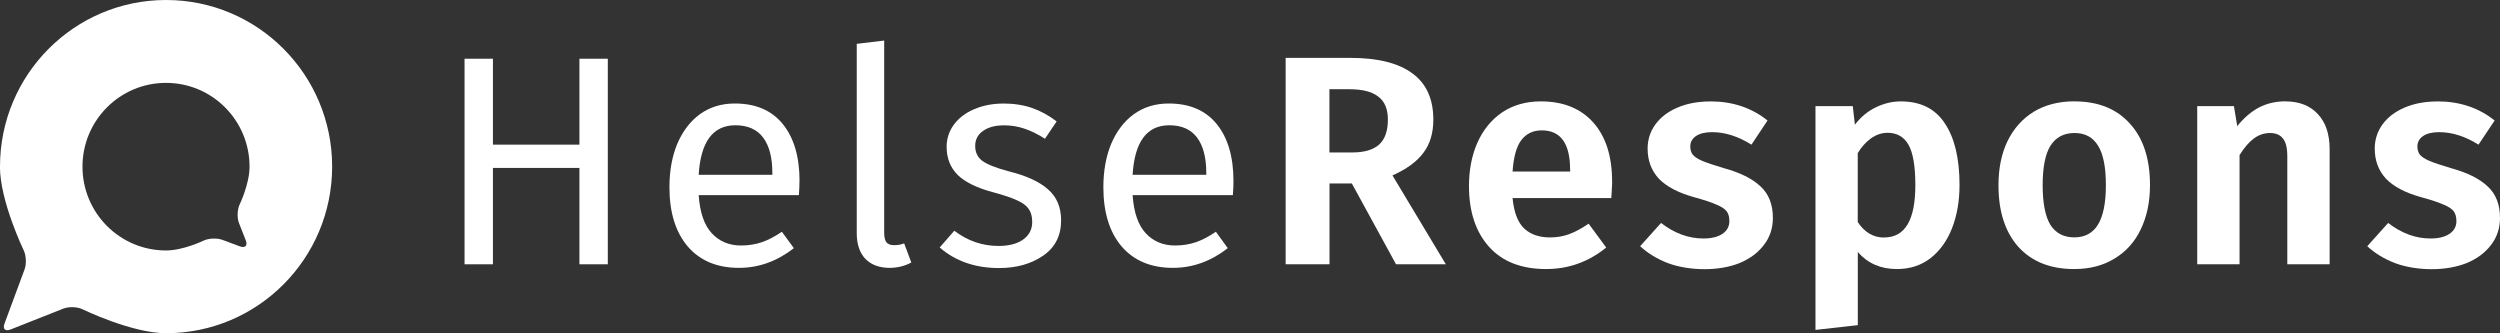 <?xml version="1.0" encoding="UTF-8"?>
<svg id="Layer_1" data-name="Layer 1" xmlns="http://www.w3.org/2000/svg" viewBox="0 0 378 50.39">
  <rect x="0" y="0" width="378" height="50.39" fill="#333333" stroke="none"/>
  <defs>
    <style>
      .cls-1 {
        fill-rule: evenodd;
      }

      .cls-1, .cls-2 {
        fill: #fff;
        stroke-width: 0px;
      }
    </style>
  </defs>
  <path class="cls-1" d="M0,25.19C0,11.28,11.24,0,25.11,0s25.11,11.28,25.11,25.19-11.24,25.19-25.11,25.19c-5.2,0-12.64-3.62-12.64-3.62-.77-.38-2.06-.42-2.86-.11l-8.02,3.17c-.8.32-1.21-.09-.91-.89l3.04-8.21c.3-.81.24-2.1-.14-2.88,0,0-3.59-7.44-3.59-12.65ZM30.74,36.4c.77-.38,2.06-.44,2.87-.14h0s2.66.99,2.66.99c.8.3,1.21-.11.89-.91l-1.02-2.6c-.32-.8-.27-2.09.11-2.86,0,0,1.48-3.05,1.48-5.68,0-7-5.65-12.67-12.63-12.67s-12.63,5.67-12.63,12.67,5.65,12.67,12.63,12.67c2.61,0,5.64-1.47,5.64-1.47Z"/>
  <g>
    <path class="cls-2" d="M87.61,39.96v-14.57h-13.08v14.57h-4.29V8.88h4.29v12.99h13.08v-12.99h4.29v31.08h-4.29Z"/>
    <path class="cls-2" d="M120.88,27.38c0,.69-.03,1.4-.09,2.12h-15.15c.18,2.62.84,4.54,1.98,5.77,1.14,1.23,2.62,1.85,4.42,1.85,1.14,0,2.19-.17,3.16-.5.96-.33,1.97-.86,3.02-1.58l1.81,2.48c-2.53,1.98-5.29,2.98-8.3,2.98-3.31,0-5.89-1.08-7.76-3.25-1.83-2.17-2.75-5.14-2.75-8.93,0-2.47.39-4.65,1.17-6.54.81-1.92,1.96-3.43,3.43-4.51,1.5-1.08,3.26-1.62,5.28-1.62,3.16,0,5.58,1.04,7.26,3.11,1.68,2.07,2.53,4.95,2.53,8.62ZM116.78,26.16c0-2.35-.47-4.13-1.4-5.37-.93-1.23-2.33-1.85-4.19-1.85-3.4,0-5.25,2.5-5.55,7.49h11.14v-.27Z"/>
    <path class="cls-2" d="M134.5,40.5c-1.53,0-2.75-.45-3.65-1.35-.87-.93-1.31-2.23-1.31-3.88V6.63l4.15-.5v29.05c0,.66.11,1.14.32,1.44.24.3.63.45,1.17.45.57,0,1.08-.09,1.53-.27l1.08,2.89c-.99.54-2.09.81-3.29.81Z"/>
    <path class="cls-2" d="M151.68,15.65c1.62,0,3.08.23,4.38.68,1.29.45,2.53,1.13,3.7,2.03l-1.76,2.62c-1.08-.69-2.12-1.2-3.11-1.53-.96-.33-1.99-.5-3.07-.5-1.35,0-2.42.29-3.2.86-.78.54-1.17,1.29-1.17,2.26s.36,1.71,1.08,2.26c.75.54,2.09,1.07,4.01,1.58,2.65.66,4.62,1.56,5.91,2.71,1.32,1.14,1.99,2.71,1.99,4.69,0,2.35-.92,4.13-2.75,5.37-1.8,1.23-4.01,1.85-6.63,1.85-3.61,0-6.6-1.04-8.98-3.11l2.21-2.53c2.01,1.53,4.24,2.3,6.68,2.3,1.56,0,2.8-.32,3.7-.95.93-.66,1.4-1.55,1.4-2.66,0-.81-.17-1.46-.5-1.94-.33-.51-.9-.95-1.71-1.31-.81-.39-2-.8-3.56-1.22-2.53-.66-4.36-1.55-5.5-2.66-1.11-1.11-1.67-2.53-1.67-4.24,0-1.23.36-2.35,1.08-3.34.75-1.02,1.77-1.8,3.07-2.35,1.32-.57,2.8-.86,4.42-.86Z"/>
    <path class="cls-2" d="M186.5,27.38c0,.69-.03,1.4-.09,2.12h-15.16c.18,2.62.84,4.54,1.99,5.77,1.14,1.23,2.62,1.85,4.42,1.85,1.14,0,2.2-.17,3.16-.5.96-.33,1.97-.86,3.02-1.58l1.8,2.48c-2.53,1.98-5.29,2.98-8.3,2.98-3.31,0-5.89-1.08-7.76-3.25-1.83-2.17-2.75-5.14-2.75-8.93,0-2.47.39-4.65,1.17-6.54.81-1.92,1.95-3.43,3.43-4.51,1.5-1.08,3.26-1.62,5.28-1.62,3.16,0,5.58,1.04,7.26,3.11,1.68,2.07,2.53,4.95,2.53,8.62ZM182.39,26.16c0-2.35-.47-4.13-1.4-5.37-.93-1.23-2.33-1.85-4.19-1.85-3.4,0-5.25,2.5-5.55,7.49h11.14v-.27Z"/>
    <path class="cls-2" d="M204.4,27.74h-3.38v12.22h-6.63V8.75h9.74c4.18,0,7.32.78,9.43,2.35,2.1,1.53,3.16,3.86,3.16,6.99,0,2.04-.51,3.73-1.53,5.05-.99,1.32-2.54,2.45-4.65,3.38l8.07,13.44h-7.53l-6.68-12.22ZM201.02,23.05h3.47c1.77,0,3.11-.39,4.01-1.17.9-.81,1.35-2.07,1.35-3.79,0-1.59-.48-2.75-1.44-3.47-.93-.75-2.4-1.13-4.42-1.13h-2.98v9.56Z"/>
    <path class="cls-2" d="M243.76,27.47c0,.3-.04,1.13-.13,2.48h-14.93c.21,2.17.8,3.7,1.76,4.6.96.9,2.27,1.35,3.92,1.35,1.02,0,1.99-.17,2.89-.5.9-.33,1.88-.86,2.93-1.58l2.66,3.61c-2.68,2.17-5.7,3.25-9.07,3.25-3.76,0-6.65-1.13-8.66-3.38s-3.02-5.31-3.02-9.16c0-2.44.42-4.62,1.26-6.54.87-1.95,2.12-3.49,3.74-4.6,1.65-1.11,3.61-1.67,5.86-1.67,3.4,0,6.04,1.07,7.94,3.2,1.9,2.14,2.84,5.11,2.84,8.93ZM237.4,25.66c0-3.97-1.43-5.95-4.28-5.95-1.32,0-2.36.5-3.11,1.49-.72.96-1.16,2.54-1.31,4.74h8.71v-.27Z"/>
    <path class="cls-2" d="M258.59,15.33c3.37,0,6.26.96,8.66,2.89l-2.43,3.65c-2.02-1.26-4-1.89-5.95-1.89-1.05,0-1.86.2-2.44.59-.57.39-.86.92-.86,1.58,0,.48.12.89.36,1.22.27.33.75.65,1.44.95.72.3,1.79.66,3.2,1.08,2.53.69,4.4,1.62,5.64,2.8,1.23,1.14,1.85,2.72,1.85,4.74,0,1.59-.47,2.98-1.4,4.15-.9,1.17-2.14,2.07-3.7,2.71-1.56.6-3.31.9-5.23.9s-3.85-.3-5.5-.9c-1.65-.63-3.07-1.49-4.24-2.57l3.16-3.52c2.01,1.56,4.15,2.35,6.41,2.35,1.2,0,2.15-.23,2.84-.68.72-.48,1.08-1.13,1.08-1.94,0-.63-.13-1.13-.41-1.49-.27-.36-.77-.69-1.49-.99-.72-.33-1.85-.71-3.38-1.13-2.4-.66-4.19-1.59-5.37-2.8-1.14-1.23-1.71-2.75-1.71-4.56,0-1.35.39-2.57,1.17-3.65.78-1.08,1.88-1.92,3.29-2.53,1.44-.63,3.11-.95,5.01-.95Z"/>
    <path class="cls-2" d="M287.39,15.33c3.01,0,5.23,1.11,6.68,3.34,1.47,2.2,2.21,5.29,2.21,9.29,0,2.44-.38,4.62-1.13,6.54-.75,1.92-1.85,3.44-3.29,4.56-1.41,1.08-3.1,1.62-5.05,1.62-2.44,0-4.41-.86-5.91-2.57v11.05l-6.4.72V16.05h5.64l.32,2.8c.9-1.17,1.95-2.04,3.16-2.62,1.23-.6,2.5-.9,3.79-.9ZM284.91,35.9c3.13,0,4.69-2.63,4.69-7.89,0-2.89-.35-4.93-1.04-6.13-.69-1.2-1.74-1.8-3.16-1.8-.9,0-1.74.29-2.53.86-.75.54-1.41,1.28-1.98,2.21v10.42c1.02,1.56,2.36,2.35,4.01,2.35Z"/>
    <path class="cls-2" d="M313.67,15.33c3.58,0,6.38,1.13,8.39,3.38,2.02,2.23,3.02,5.32,3.02,9.29,0,2.53-.47,4.75-1.4,6.68-.9,1.89-2.22,3.37-3.97,4.42-1.71,1.05-3.74,1.58-6.09,1.58-3.58,0-6.39-1.11-8.43-3.34-2.02-2.26-3.02-5.37-3.02-9.34,0-2.53.45-4.74,1.35-6.63.93-1.92,2.26-3.41,3.97-4.47,1.74-1.05,3.8-1.58,6.18-1.58ZM313.67,20.11c-1.62,0-2.84.65-3.65,1.94-.78,1.26-1.17,3.25-1.17,5.95s.39,4.71,1.17,6c.81,1.26,2.02,1.89,3.61,1.89s2.78-.63,3.56-1.89c.81-1.29,1.22-3.29,1.22-6s-.39-4.69-1.17-5.95c-.78-1.29-1.97-1.94-3.56-1.94Z"/>
    <path class="cls-2" d="M345.56,15.33c2.11,0,3.74.65,4.92,1.94,1.17,1.26,1.76,3.02,1.76,5.28v17.41h-6.4v-16.33c0-1.29-.23-2.2-.68-2.71-.42-.54-1.07-.81-1.94-.81s-1.73.29-2.48.86c-.72.54-1.43,1.37-2.12,2.48v16.51h-6.4v-23.91h5.55l.5,3.02c.99-1.23,2.08-2.17,3.25-2.8,1.2-.63,2.56-.95,4.06-.95Z"/>
    <path class="cls-2" d="M368.53,15.33c3.37,0,6.25.96,8.66,2.89l-2.44,3.65c-2.01-1.26-4-1.89-5.95-1.89-1.05,0-1.86.2-2.43.59-.57.39-.86.92-.86,1.58,0,.48.12.89.36,1.22.27.33.75.65,1.44.95.72.3,1.79.66,3.2,1.08,2.53.69,4.41,1.62,5.64,2.8,1.23,1.14,1.85,2.72,1.85,4.74,0,1.59-.47,2.98-1.4,4.15-.9,1.17-2.13,2.07-3.7,2.71-1.56.6-3.31.9-5.23.9s-3.85-.3-5.5-.9c-1.65-.63-3.07-1.49-4.24-2.57l3.16-3.52c2.02,1.56,4.15,2.35,6.4,2.35,1.2,0,2.15-.23,2.84-.68.72-.48,1.08-1.13,1.08-1.94,0-.63-.14-1.13-.4-1.49-.27-.36-.77-.69-1.49-.99-.72-.33-1.85-.71-3.38-1.13-2.41-.66-4.2-1.59-5.37-2.8-1.14-1.23-1.71-2.75-1.71-4.56,0-1.35.39-2.57,1.17-3.65.78-1.08,1.88-1.92,3.29-2.53,1.44-.63,3.11-.95,5.01-.95Z"/>
  </g>
</svg>